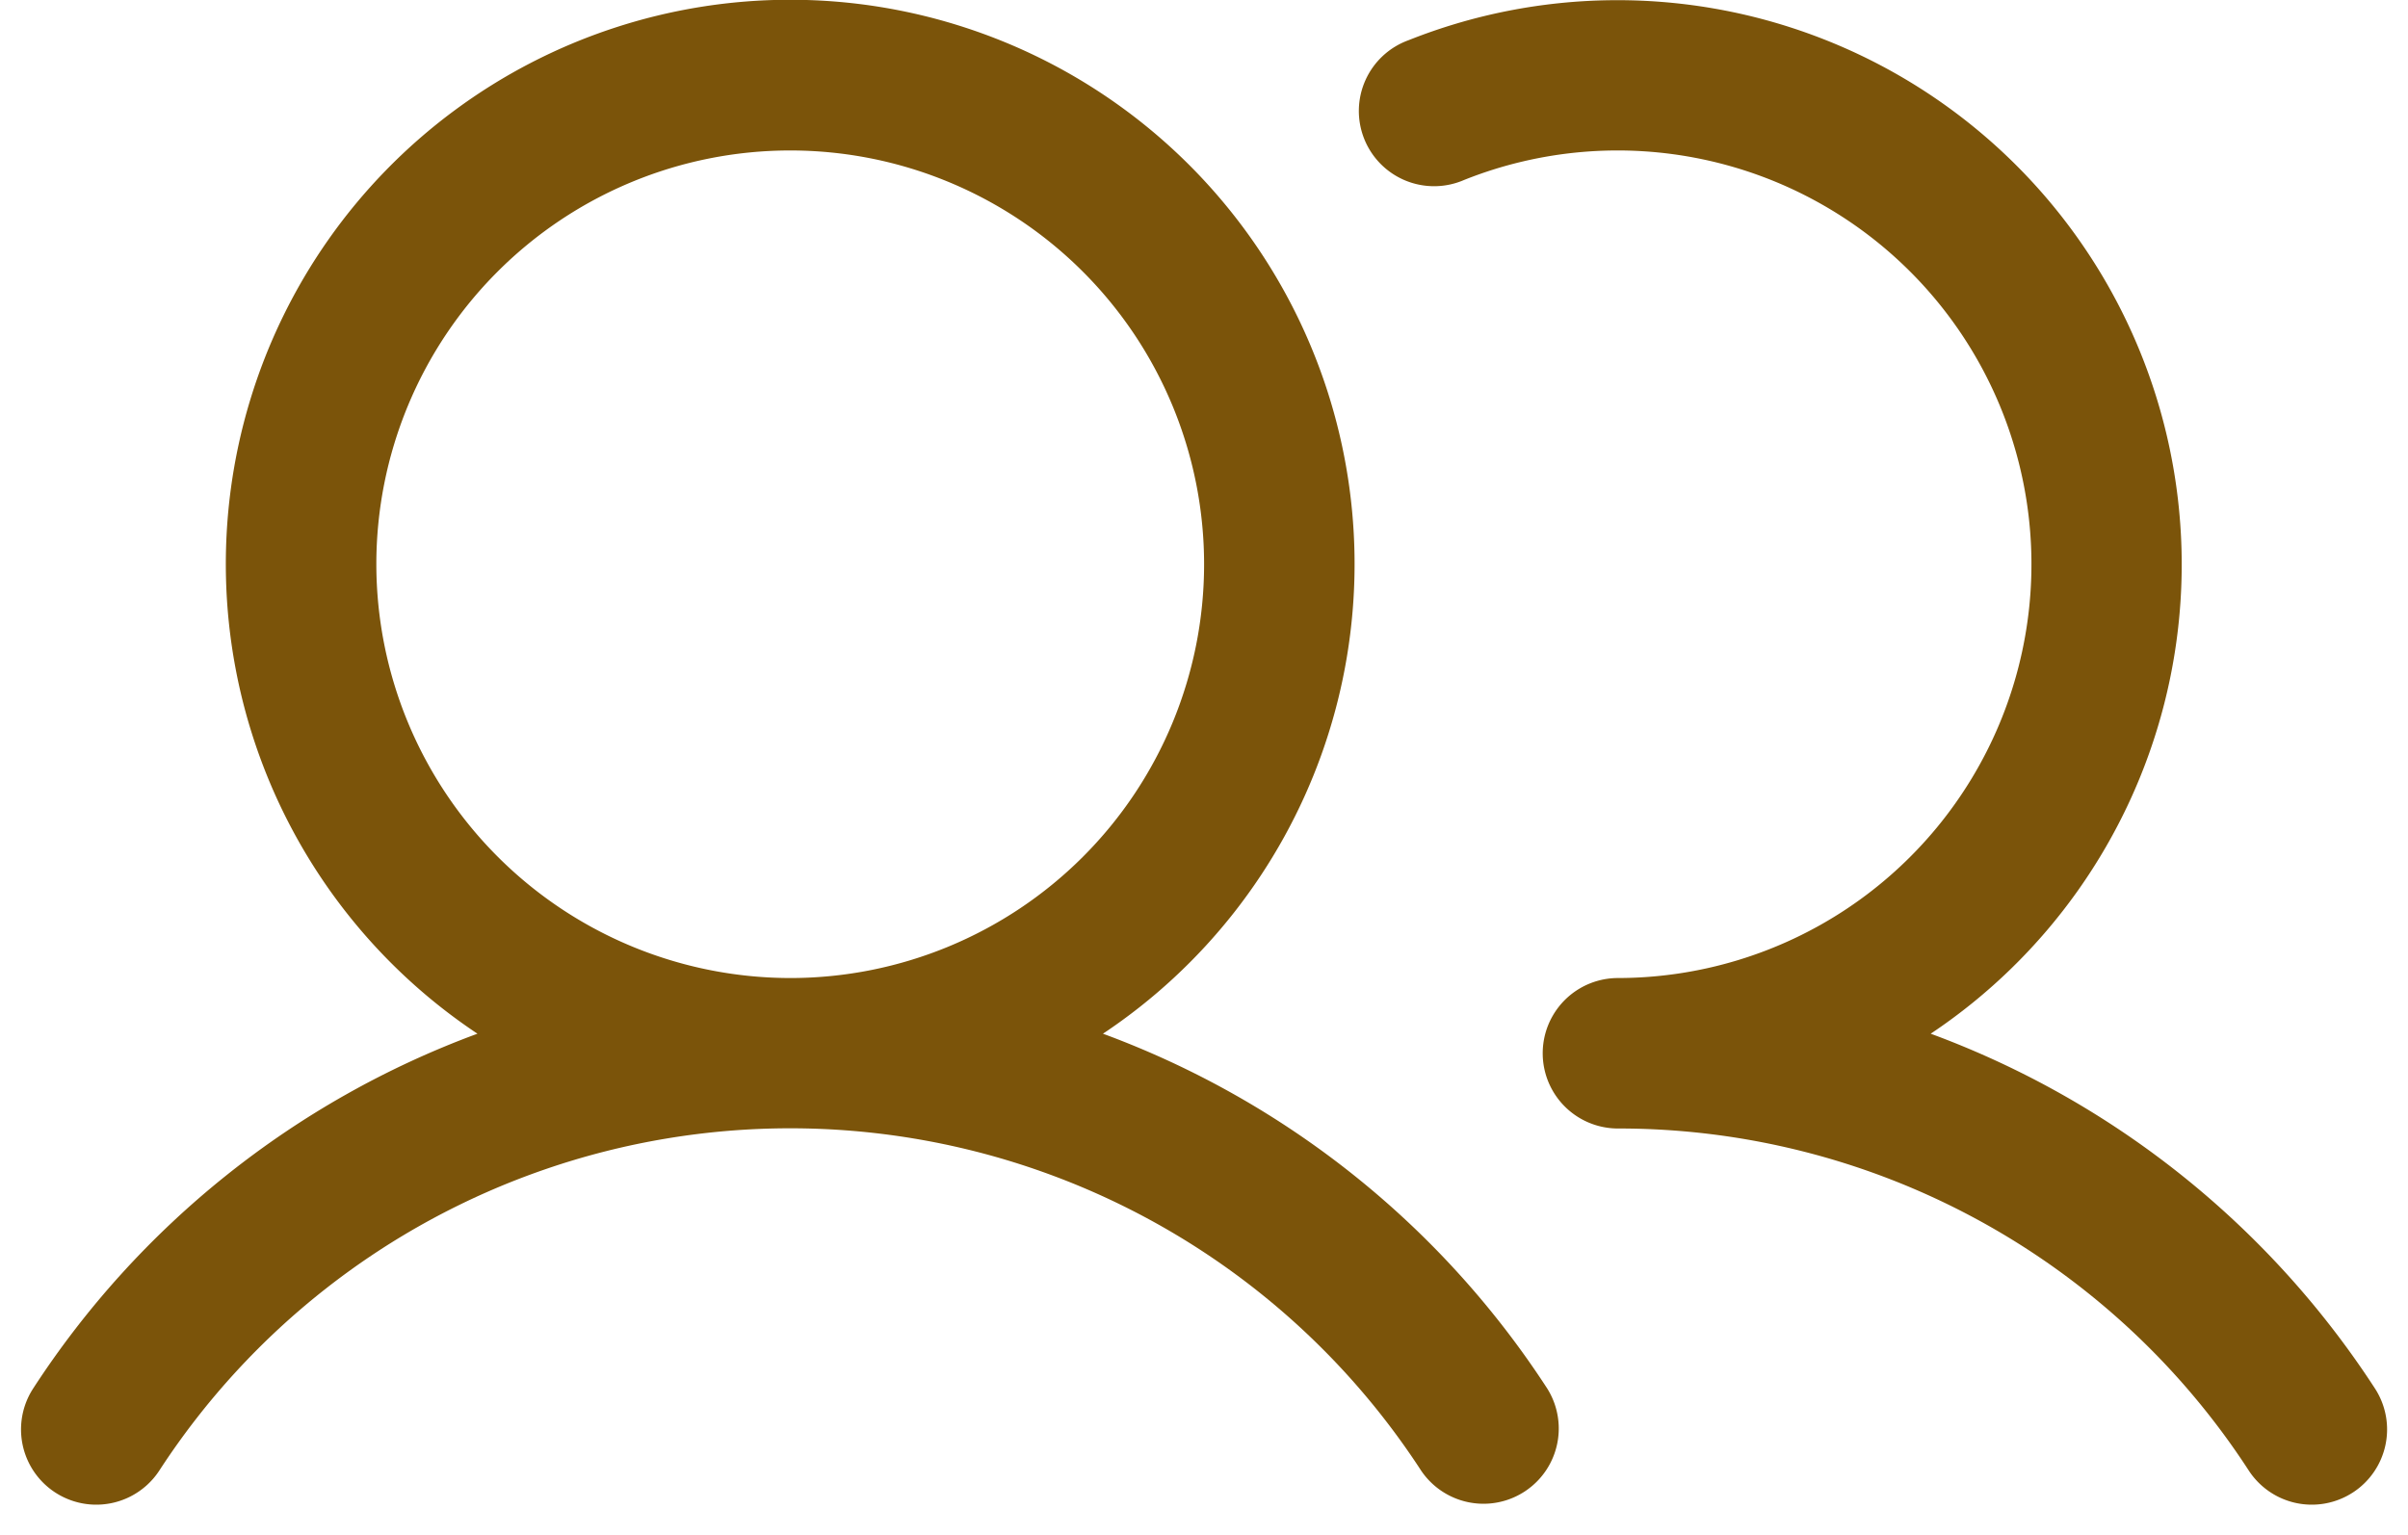 <svg width="80" height="51" fill="none" xmlns="http://www.w3.org/2000/svg"><path d="M36.643 34.35a18.75 18.75 0 1 0-20.781 0A29.946 29.946 0 0 0 1.105 46.134a2.5 2.5 0 1 0 4.188 2.732 25 25 0 0 1 41.919 0 2.5 2.5 0 0 0 4.187-2.732A29.947 29.947 0 0 0 36.643 34.35zm-24.14-15.6a13.75 13.75 0 1 1 13.75 13.75 13.766 13.766 0 0 1-13.75-13.75zM78.17 49.594a2.5 2.5 0 0 1-3.46-.728A24.946 24.946 0 0 0 53.753 37.5a2.5 2.5 0 1 1 0-5 13.75 13.75 0 1 0-5.106-26.522 2.5 2.5 0 1 1-1.856-4.64A18.75 18.75 0 0 1 64.143 34.35a29.947 29.947 0 0 1 14.756 11.784 2.5 2.5 0 0 1-.728 3.46z" fill="#7B540A"/></svg>